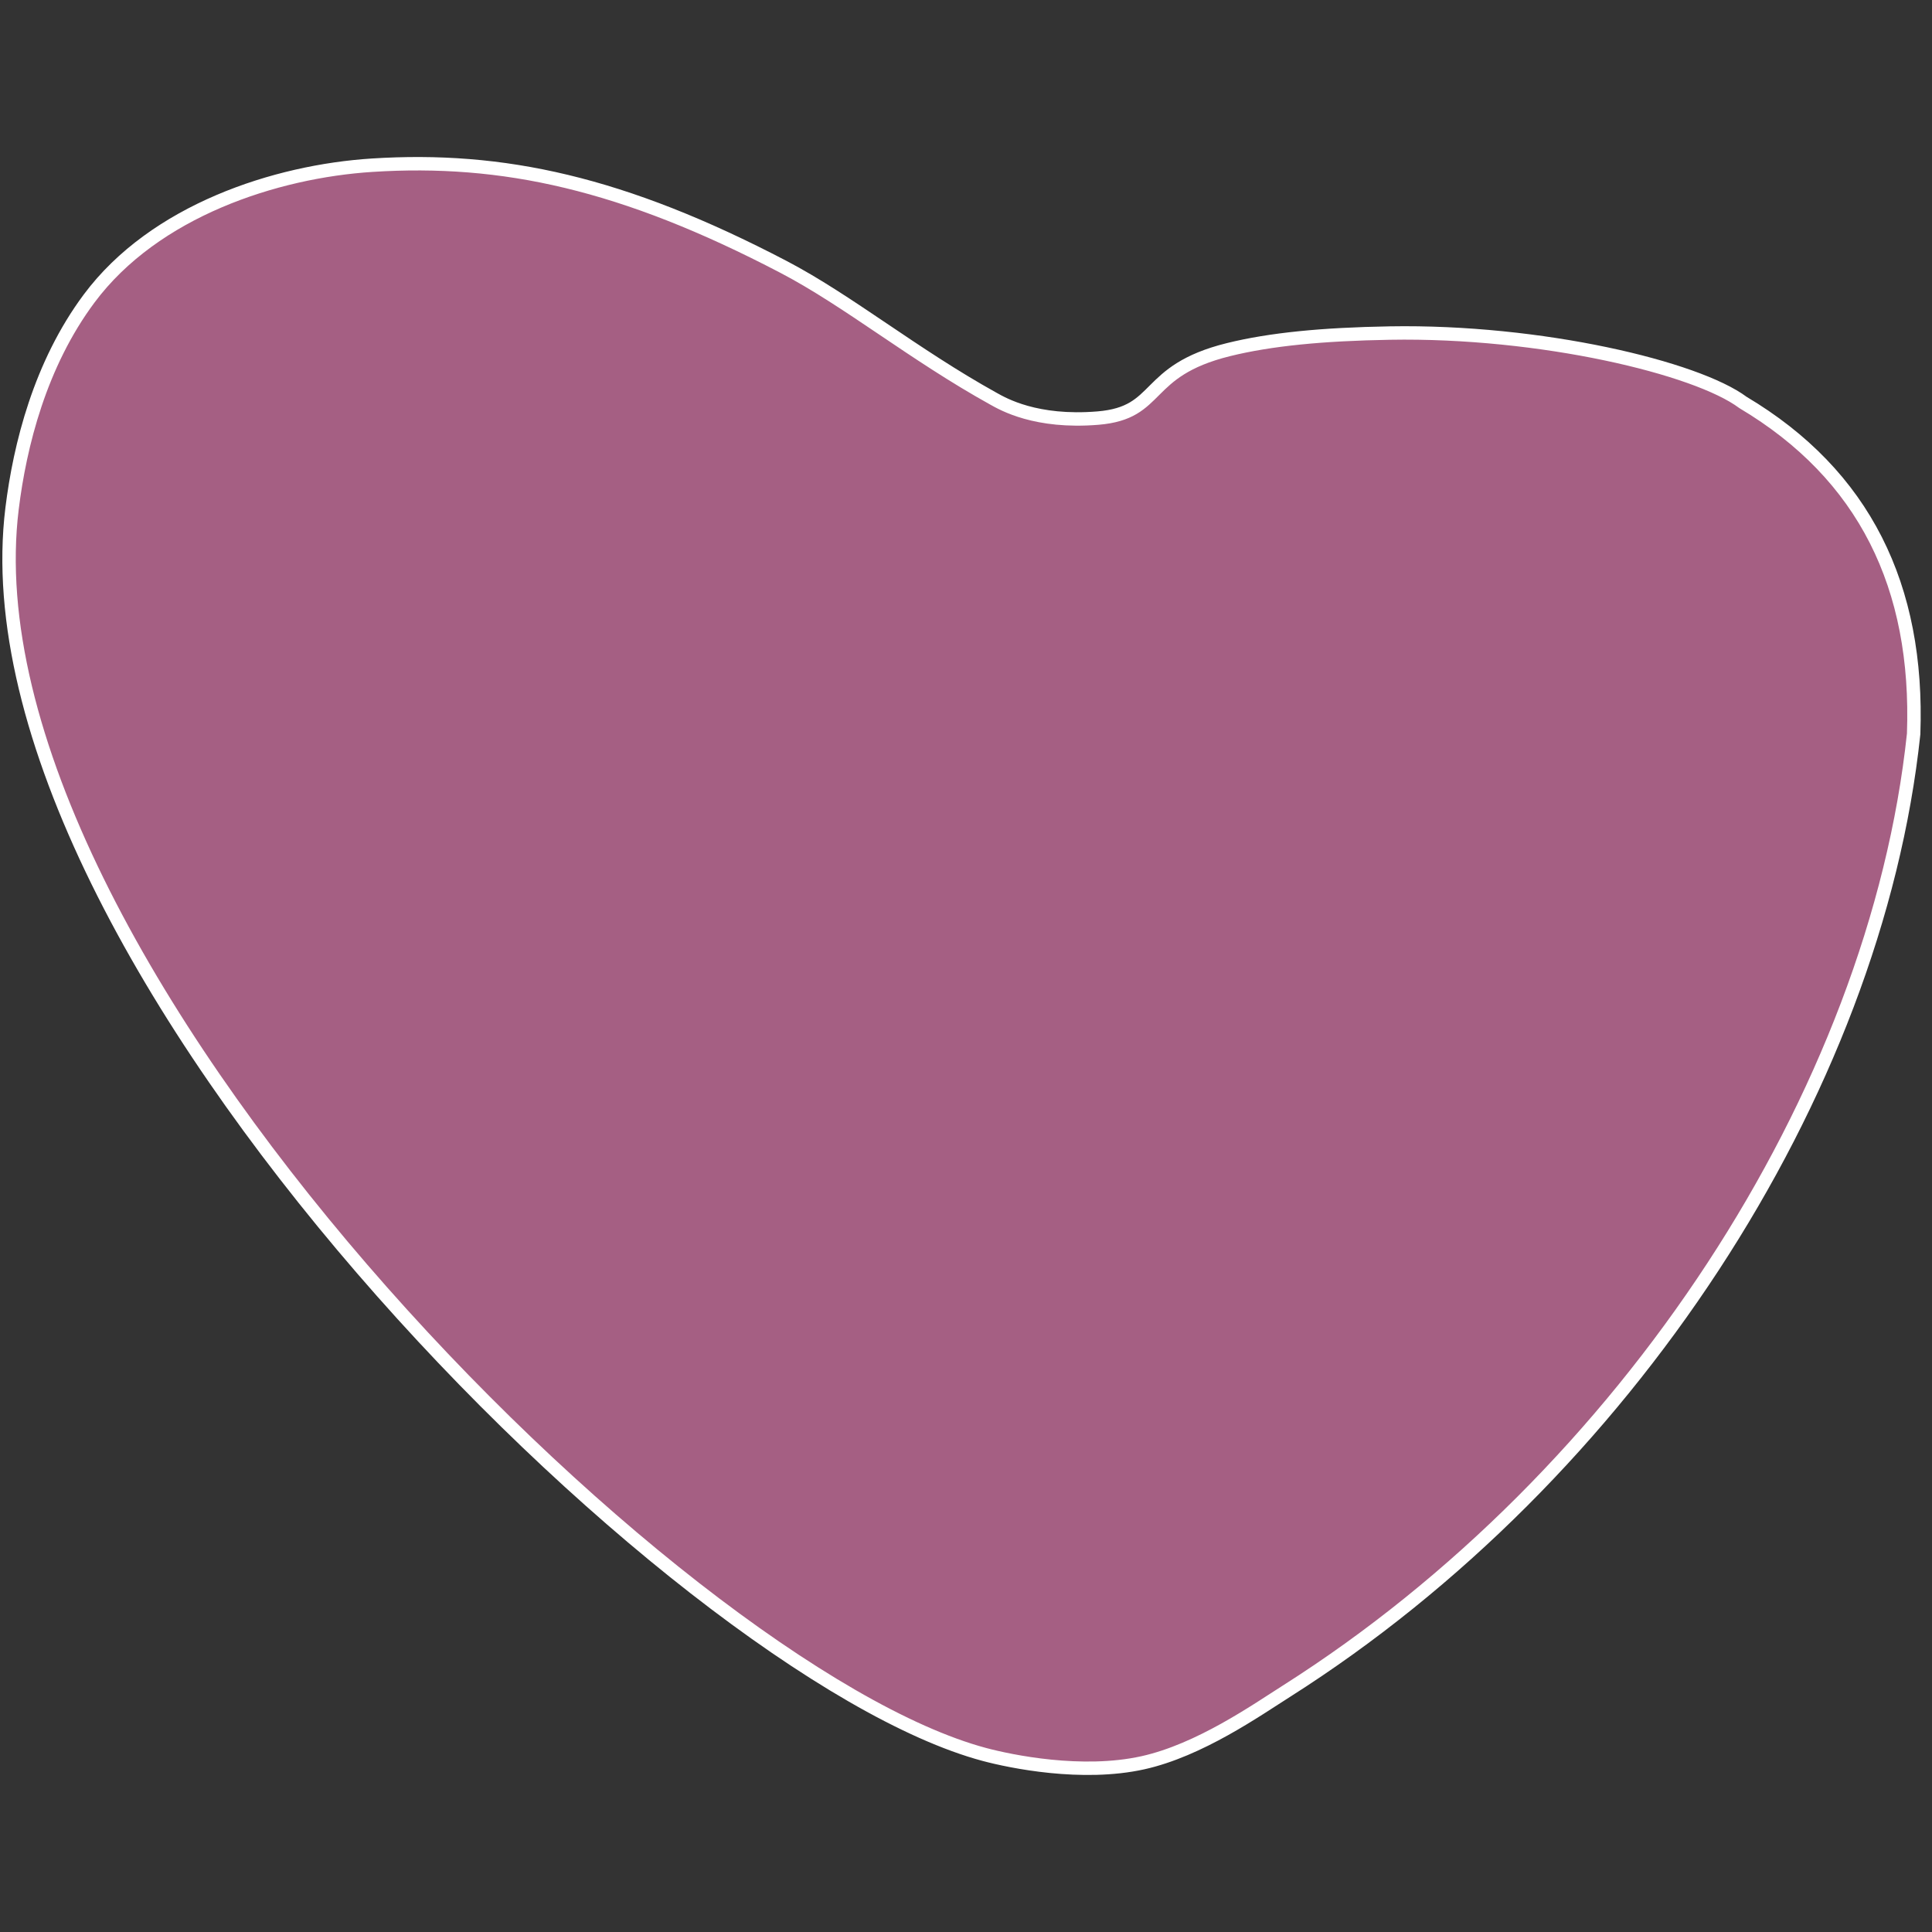 <?xml version="1.0" encoding="UTF-8"?>
<svg data-bbox="0.844 15.255 177.479 149.49" xmlns="http://www.w3.org/2000/svg" viewBox="0 0 180 180" fill-rule="evenodd" clip-rule="evenodd" stroke-linecap="round" stroke-linejoin="round" stroke-miterlimit="1.5" data-type="ugc">
    <rect x="0" y="0" width="180" height="180" fill="#333333" stroke="none"/>
    <g>
        <path d="M92.566 37.152c.891.494 3.946 2.277 9.724 1.801 5.978-.492 4.12-4.391 12.157-6.378 3.928-.971 8.778-1.436 15.032-1.545 14.08-.245 28.592 3.239 32.906 6.464 11.315 6.732 16.397 17.157 15.905 30.886-3.552 33.53-26.842 69.141-58.431 89.182-2.795 1.773-8.099 5.498-13.375 6.669-5.682 1.262-12.331-.119-14.777-.774C63.025 155.776-4.023 89.174 1.124 47.38c.728-5.91 2.613-13.437 7.183-19.571C14.4 19.63 25.683 15.965 34.671 15.392c12.152-.775 23.346 1.642 38.336 9.479 6 3.136 12.107 8.149 19.559 12.281Z" fill="#a55f83" stroke="#ffffff" stroke-width="1.25"/>
    </g>
</svg>
